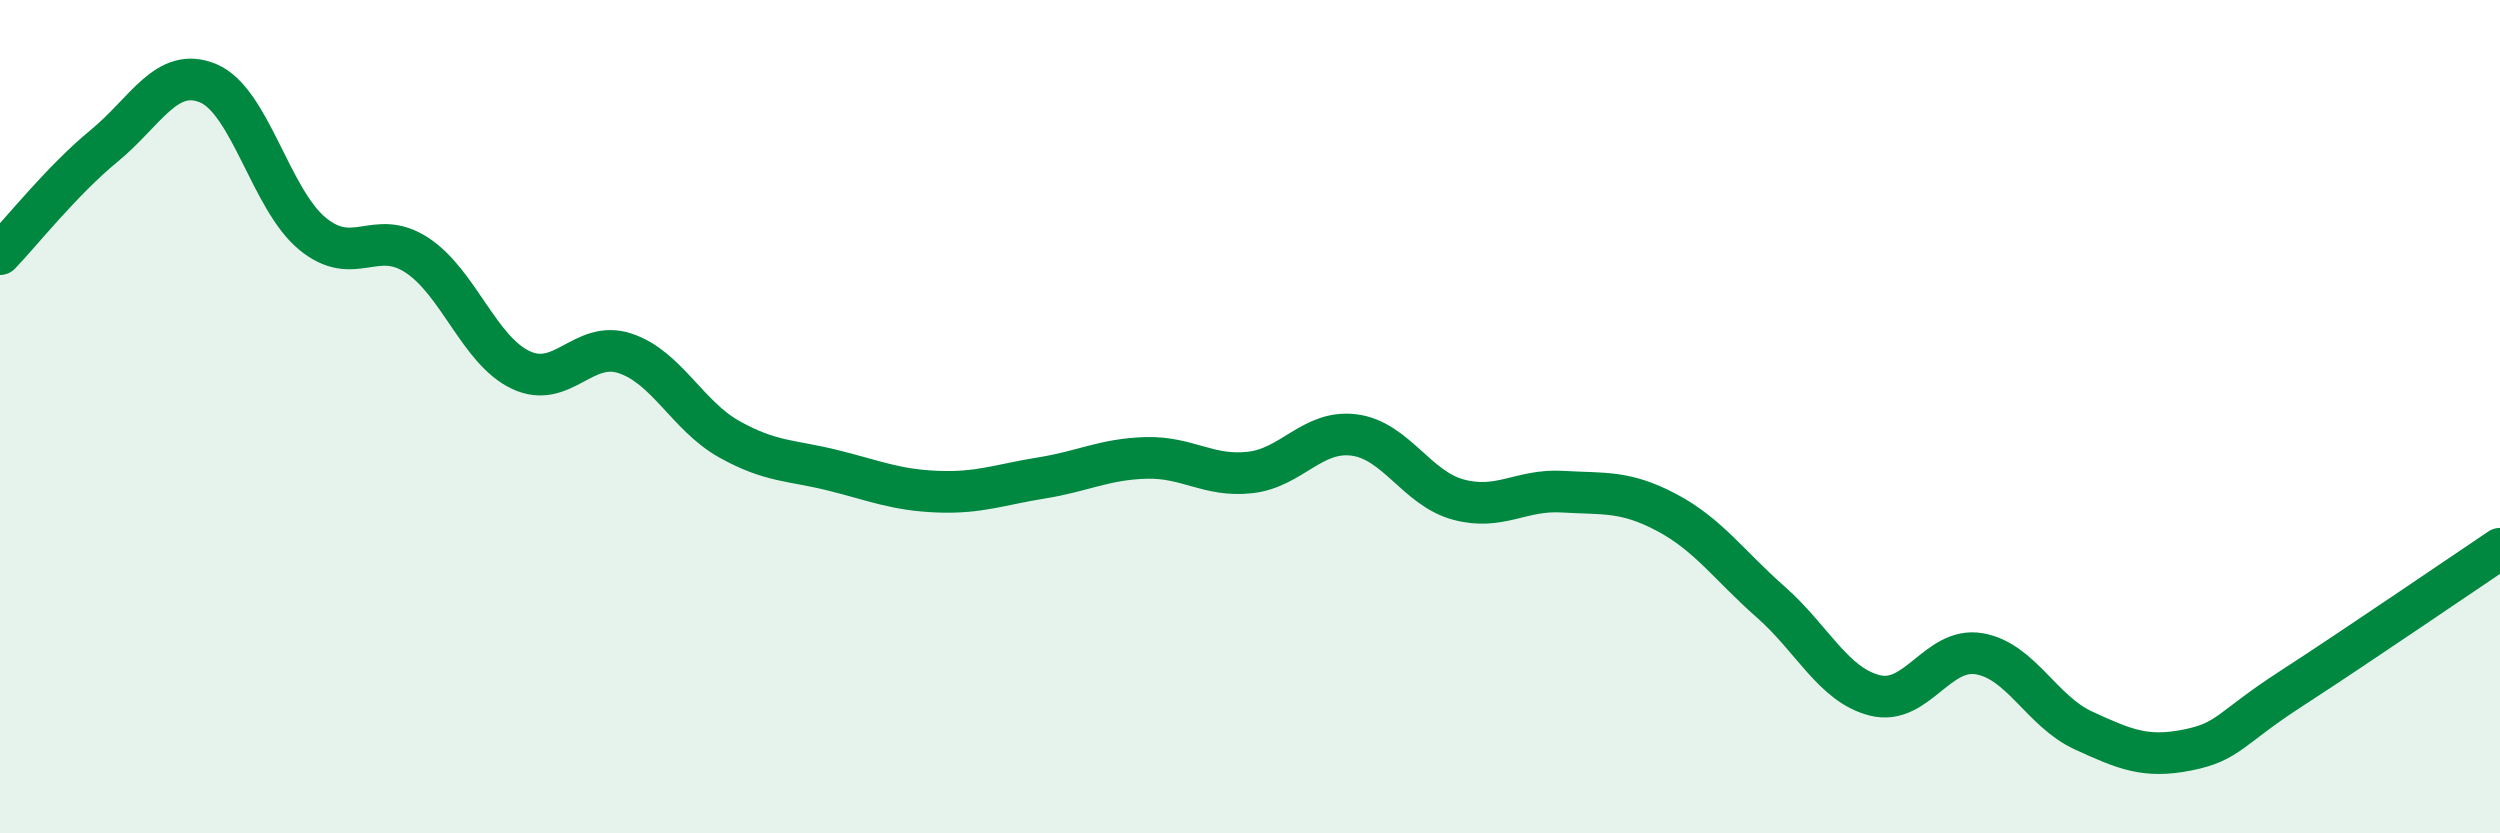 
    <svg width="60" height="20" viewBox="0 0 60 20" xmlns="http://www.w3.org/2000/svg">
      <path
        d="M 0,6.1 C 0.5,5.58 1.5,4.32 2.5,3.5 C 3.5,2.68 4,1.58 5,2 C 6,2.42 6.5,4.79 7.5,5.61 C 8.5,6.43 9,5.47 10,6.12 C 11,6.77 11.5,8.41 12.5,8.88 C 13.5,9.35 14,8.15 15,8.48 C 16,8.81 16.5,9.98 17.5,10.54 C 18.5,11.1 19,11.04 20,11.29 C 21,11.54 21.5,11.76 22.5,11.8 C 23.5,11.84 24,11.63 25,11.47 C 26,11.31 26.5,11.02 27.5,10.99 C 28.5,10.96 29,11.45 30,11.34 C 31,11.23 31.5,10.31 32.5,10.44 C 33.5,10.57 34,11.72 35,11.99 C 36,12.26 36.5,11.74 37.5,11.8 C 38.5,11.86 39,11.77 40,12.3 C 41,12.83 41.5,13.57 42.5,14.45 C 43.5,15.33 44,16.44 45,16.69 C 46,16.94 46.5,15.52 47.5,15.69 C 48.5,15.86 49,17.07 50,17.53 C 51,17.99 51.5,18.2 52.5,18 C 53.5,17.8 53.5,17.49 55,16.52 C 56.5,15.55 59,13.84 60,13.17L60 20L0 20Z"
        fill="#008740"
        opacity="0.1"
        stroke-linecap="round"
        stroke-linejoin="round"
      />
      <path
        d="M 0,6.1 C 0.5,5.58 1.5,4.32 2.5,3.5 C 3.5,2.68 4,1.58 5,2 C 6,2.42 6.5,4.79 7.5,5.61 C 8.5,6.43 9,5.47 10,6.12 C 11,6.77 11.5,8.41 12.5,8.88 C 13.5,9.35 14,8.15 15,8.48 C 16,8.81 16.5,9.98 17.5,10.54 C 18.5,11.1 19,11.04 20,11.29 C 21,11.54 21.5,11.76 22.5,11.8 C 23.5,11.84 24,11.63 25,11.47 C 26,11.31 26.5,11.02 27.5,10.99 C 28.5,10.96 29,11.45 30,11.34 C 31,11.23 31.5,10.31 32.5,10.44 C 33.5,10.57 34,11.72 35,11.99 C 36,12.26 36.5,11.74 37.5,11.8 C 38.5,11.86 39,11.77 40,12.3 C 41,12.83 41.5,13.57 42.5,14.45 C 43.5,15.33 44,16.44 45,16.69 C 46,16.94 46.5,15.52 47.5,15.69 C 48.5,15.86 49,17.07 50,17.53 C 51,17.99 51.5,18.2 52.5,18 C 53.5,17.8 53.5,17.49 55,16.52 C 56.5,15.55 59,13.84 60,13.17"
        stroke="#008740"
        stroke-width="1"
        fill="none"
        stroke-linecap="round"
        stroke-linejoin="round"
      />
    </svg>
  